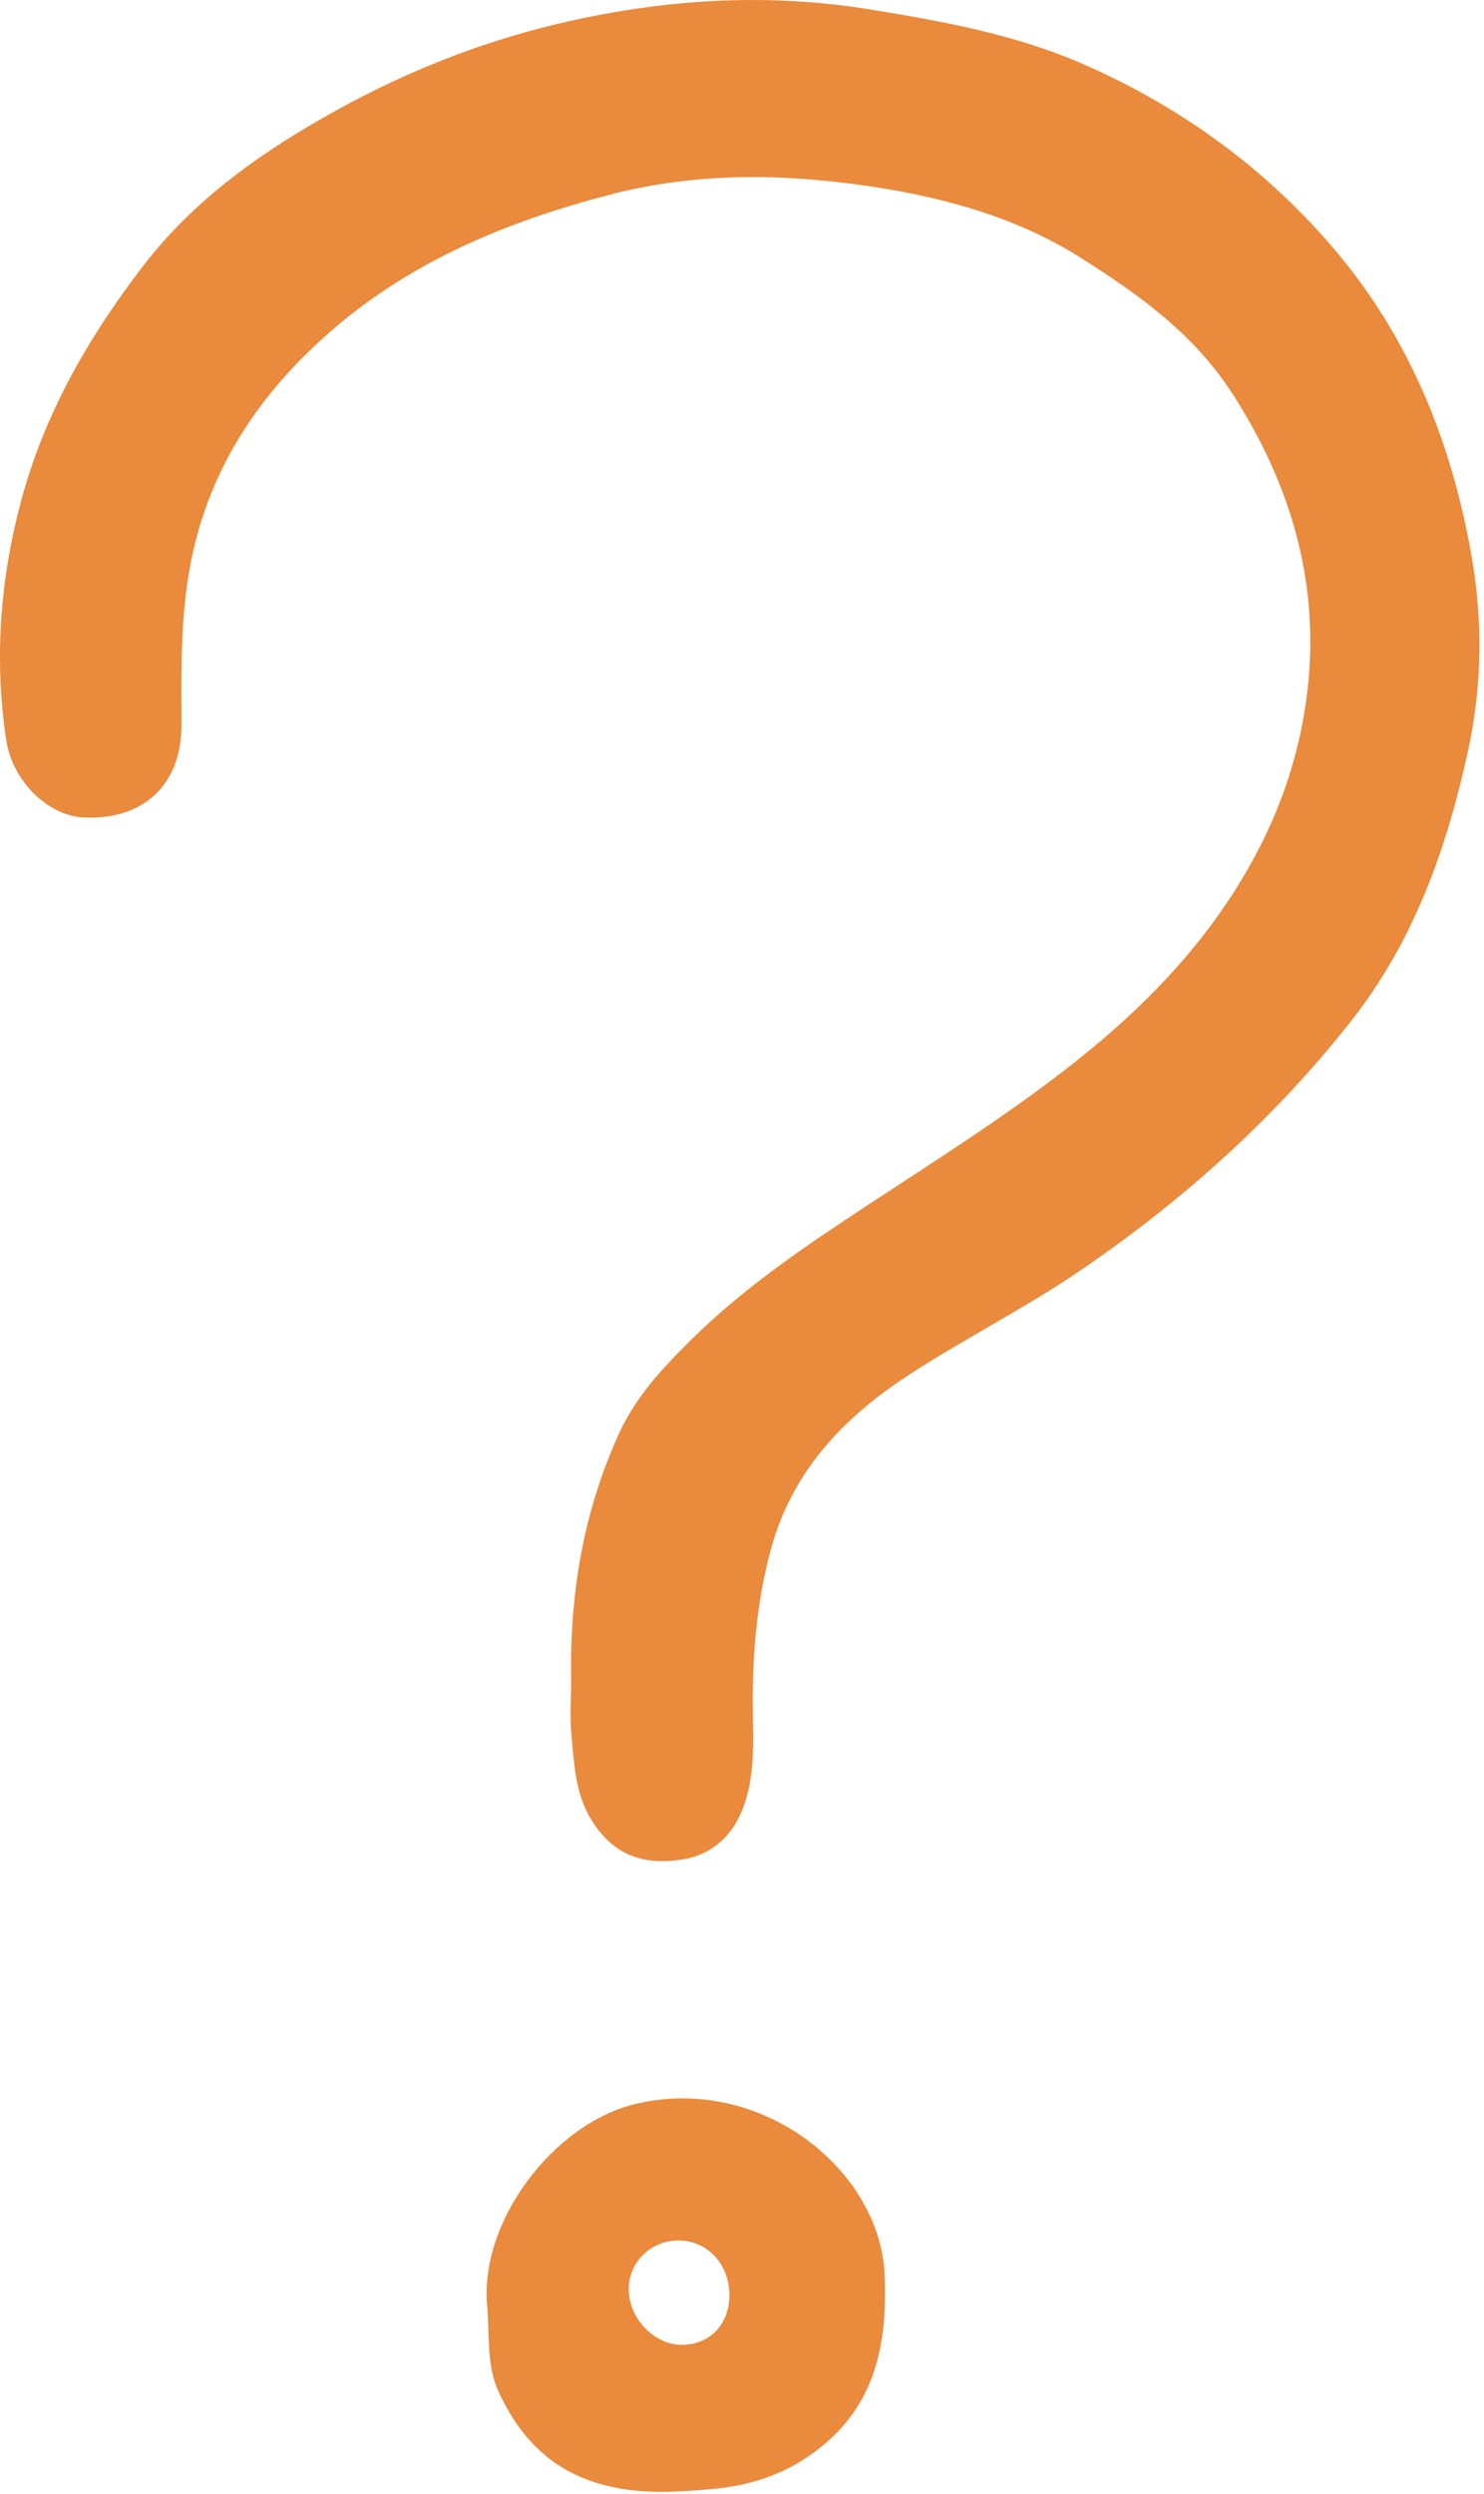 <?xml version="1.0" encoding="UTF-8"?> <svg xmlns="http://www.w3.org/2000/svg" width="309" height="519" viewBox="0 0 309 519" fill="none"><g clip-path="url(#clip0_36_39)"><path d="M118.93 350.19C118.56 331.58 121.5 314.62 128.82 298.47C132.35 290.67 138.01 284.63 143.97 278.75C154.97 267.9 167.65 259.34 180.51 250.89C195.15 241.27 209.99 231.96 223.8 221.04C239.52 208.61 252.9 194.47 262.13 176.61C267.11 166.97 270.46 156.63 271.95 145.98C275.23 122.61 269.21 101.3 256.41 81.61C248.44 69.35 236.99 61.21 225.02 53.64C211.81 45.29 196.8 41.15 181.71 38.86C163.6 36.11 145.22 35.77 127.09 40.49C105.78 46.03 85.81 54.23 69.01 68.82C54.27 81.62 43.75 97.07 39.82 116.6C37.54 127.94 37.74 139.35 37.79 150.8C37.84 163.33 29.8 170.78 17.28 170.1C10 169.7 2.6 162.61 1.3 154.03C-1.25 137.2 0.02 120.46 4.46 104C9.35 85.88 18.56 69.95 29.87 55.26C40.6 41.33 54.7 31.45 70.06 22.95C85.73 14.28 102.15 7.97 119.54 4.18C139.94 -0.27 160.36 -1.42 181.25 1.98C196.6 4.48 211.74 7.24 225.95 13.52C245.21 22.03 262.01 33.95 276.13 49.9C292.92 68.86 302.06 91.09 306.38 115.53C308.75 128.95 308.65 142.54 305.72 156.03C301.31 176.37 294.54 195.61 281.51 212.24C265.54 232.61 246.52 249.64 225.23 264.2C213.52 272.21 200.78 278.57 188.93 286.32C175.63 295.02 165.03 306.18 160.64 321.98C157.53 333.18 156.59 344.7 156.76 356.32C156.86 362.76 157.12 369.25 154.99 375.5C152.82 381.85 148.32 386.03 141.89 386.99C134.95 388.02 128.77 386.73 124 380.02C119.77 374.07 119.62 367.68 119 361.18C118.62 357.22 118.93 353.19 118.93 350.19Z" fill="#EA8A3C"></path><path d="M101.47 480.261C99.56 462.511 115.26 441.801 132.49 437.791C158.76 431.671 183.15 451.721 184.17 473.111C184.9 488.511 182.03 501.591 168.72 510.901C162.48 515.271 155.41 517.381 148.06 517.991C141 518.571 133.98 519.091 126.73 517.371C115.47 514.711 108.6 507.881 103.91 497.941C101.33 492.481 101.95 486.641 101.48 480.251L101.47 480.261ZM151.88 477.761C151.94 471.311 147.47 466.371 141.47 466.251C135.65 466.131 130.92 470.661 130.91 476.361C130.91 482.471 136.26 488.031 142.08 487.951C147.82 487.871 151.81 483.721 151.87 477.761H151.88Z" fill="#EA8A3C"></path></g><defs><clipPath id="clip0_36_39"><rect width="308.05" height="518.55" fill="white"></rect></clipPath></defs></svg> 